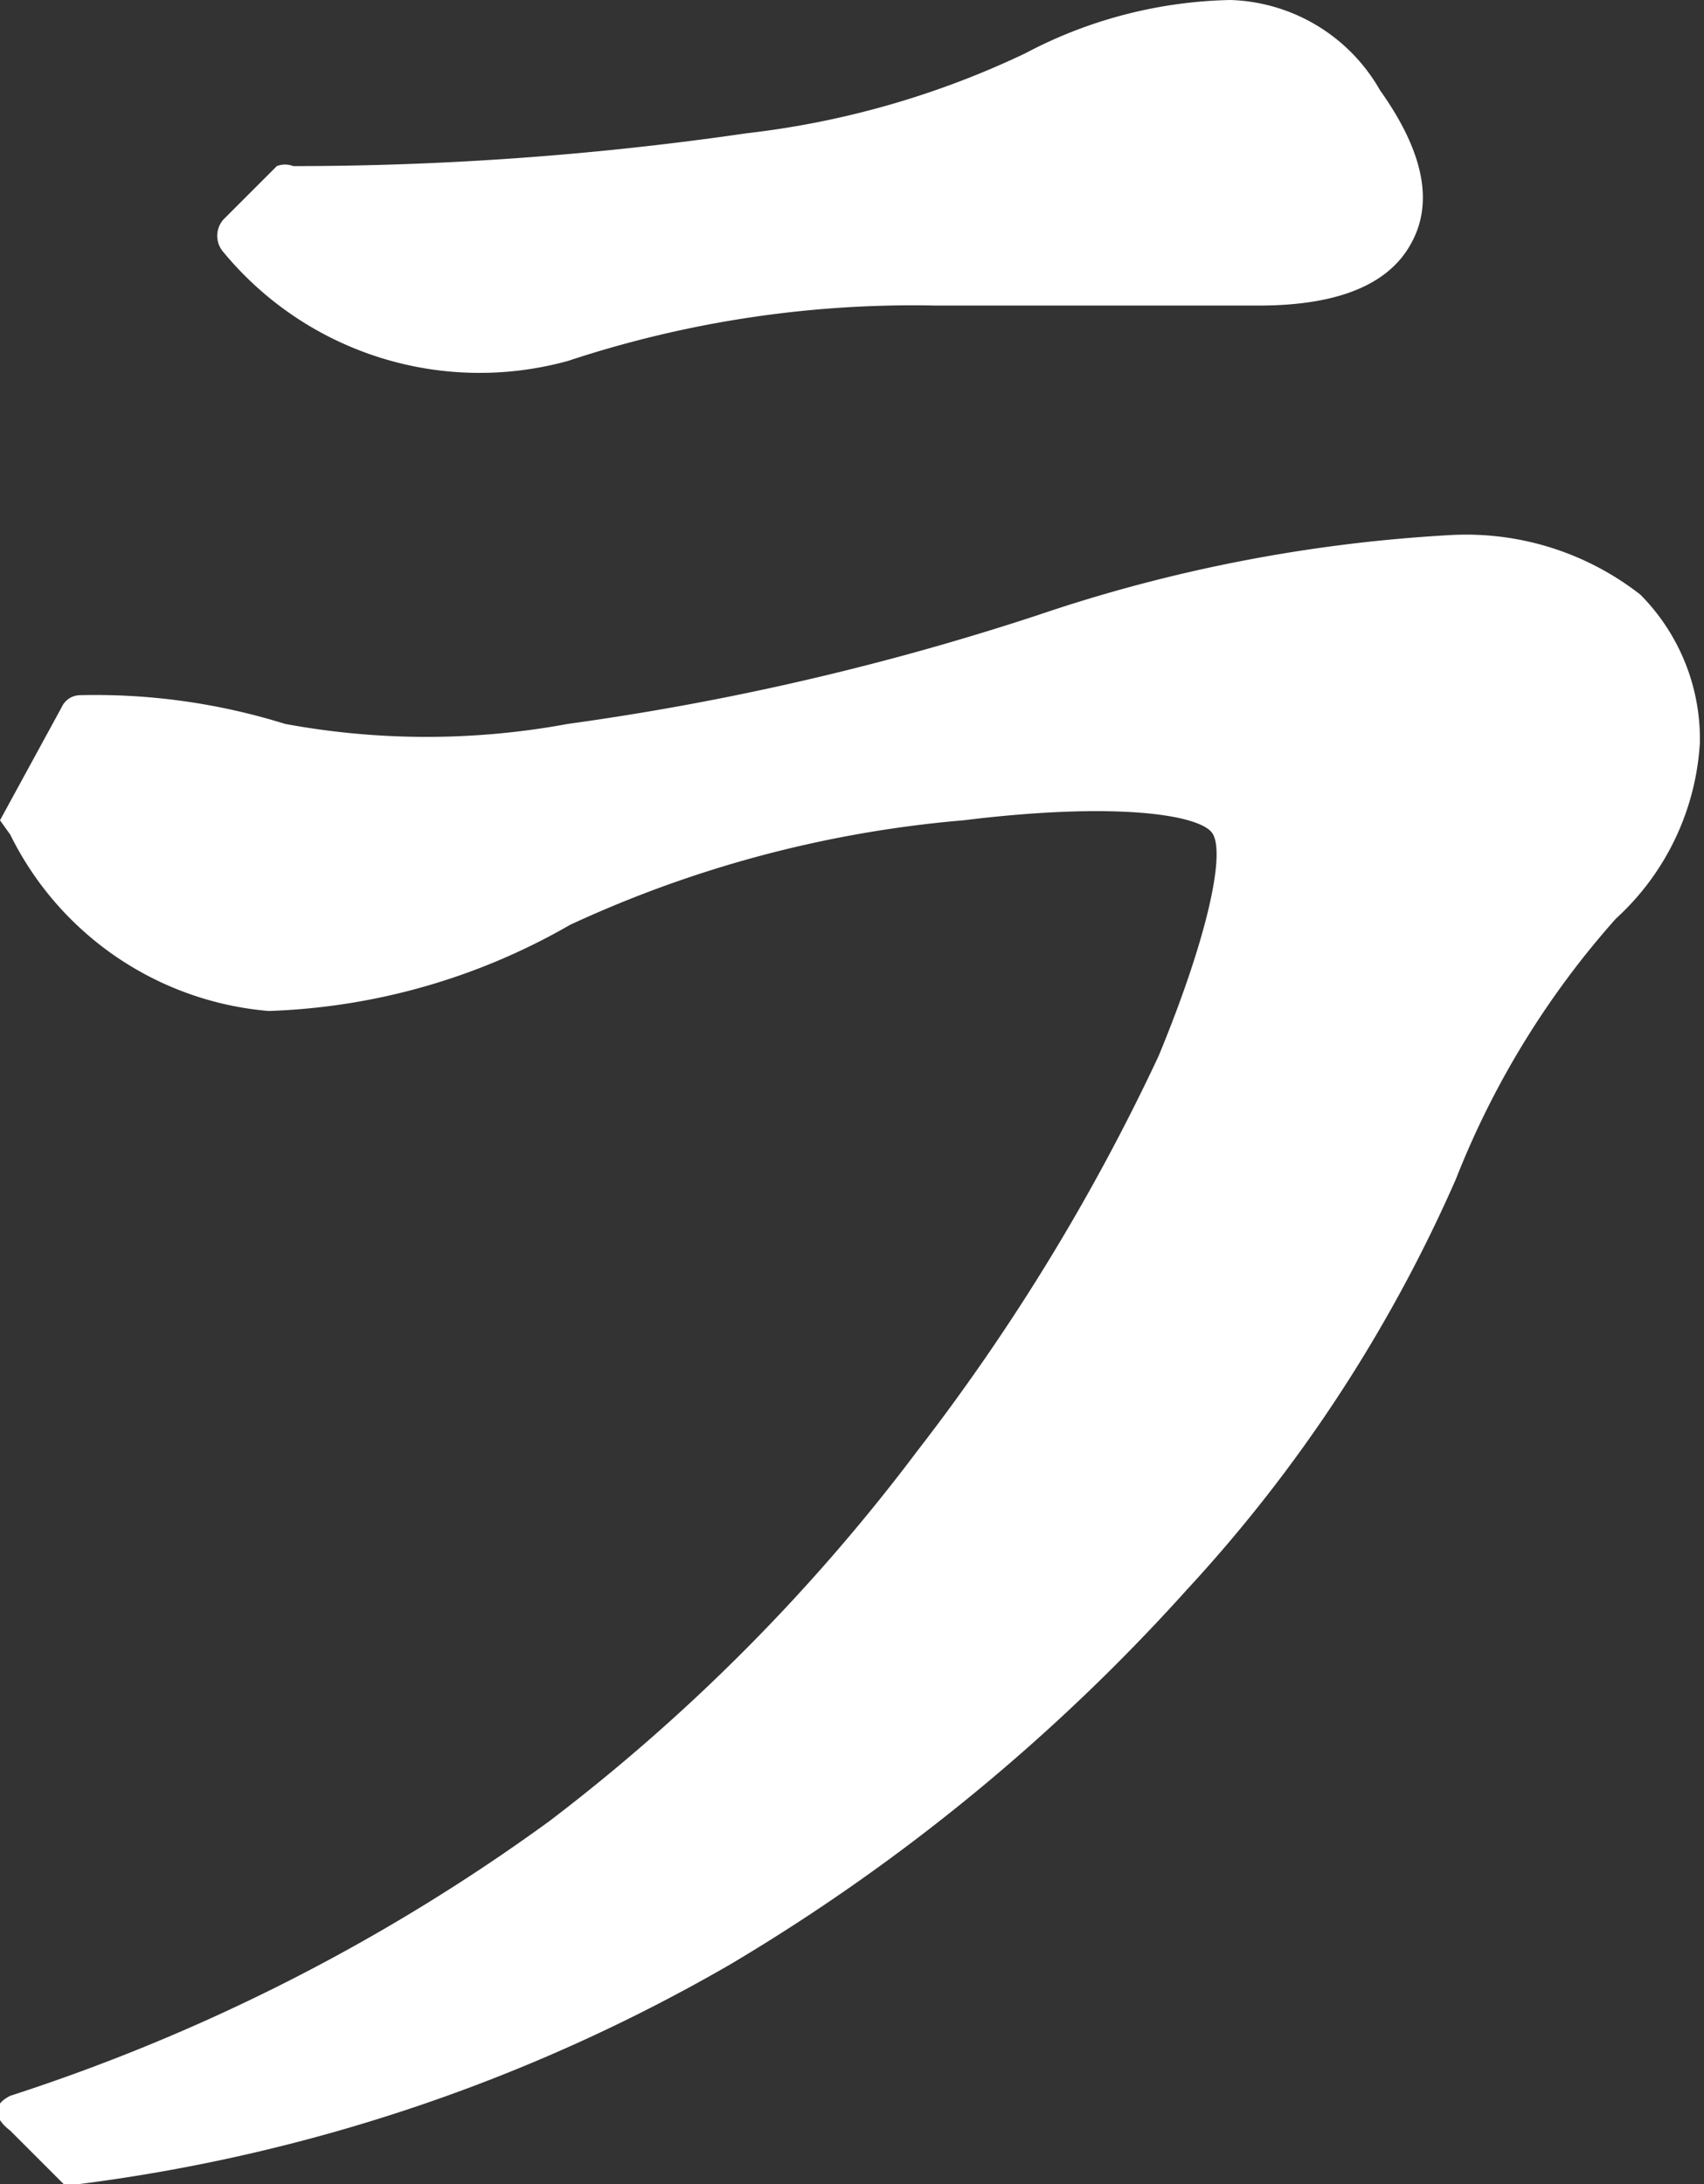 <svg xmlns="http://www.w3.org/2000/svg" viewBox="0 0 8.31 10.65"><rect x="0" y="0" width="8.31" height="10.65" fill="#333333" stroke="none"/><defs><style>.cls-1{fill:#fff;}</style></defs><g id="レイヤー_2" data-name="レイヤー 2"><g id="artwork"><path class="cls-1" d="M0,4,.3,3.45a.1.1,0,0,1,.09-.06,3.11,3.11,0,0,1,1,.14,3.79,3.79,0,0,0,1.38,0A13,13,0,0,0,5.06,3a7.55,7.55,0,0,1,2-.39A1.38,1.38,0,0,1,8,2.9a1,1,0,0,1,.29.72,1.26,1.26,0,0,1-.41.86,4.24,4.24,0,0,0-.78,1.27,7.22,7.22,0,0,1-1.31,2A9.56,9.56,0,0,1,3.56,9.58,8.48,8.48,0,0,1,.39,10.65a.11.11,0,0,1-.08,0l-.26-.26h0c-.09-.07-.08-.13,0-.17A9.36,9.36,0,0,0,2.68,8.88a9.25,9.25,0,0,0,1.79-1.8A10.24,10.24,0,0,0,5.65,5.15c.24-.58.33-1,.26-1.09S5.43,3.91,4.7,4a5.7,5.7,0,0,0-1.92.51,3.15,3.15,0,0,1-1.47.42A1.55,1.55,0,0,1,.05,4.07S0,4,0,4Zm1.06-2.9L1.35.81a.11.11,0,0,1,.08,0A15.35,15.35,0,0,0,3.64.65,4.29,4.29,0,0,0,5,.26,2.23,2.23,0,0,1,6,0a.87.87,0,0,1,.73.44q.32.45.15.75c-.11.2-.36.3-.74.3H4.56a5.35,5.35,0,0,0-1.79.27,1.62,1.62,0,0,1-1.68-.53A.12.12,0,0,1,1.09,1.07Z"/></g></g></svg>